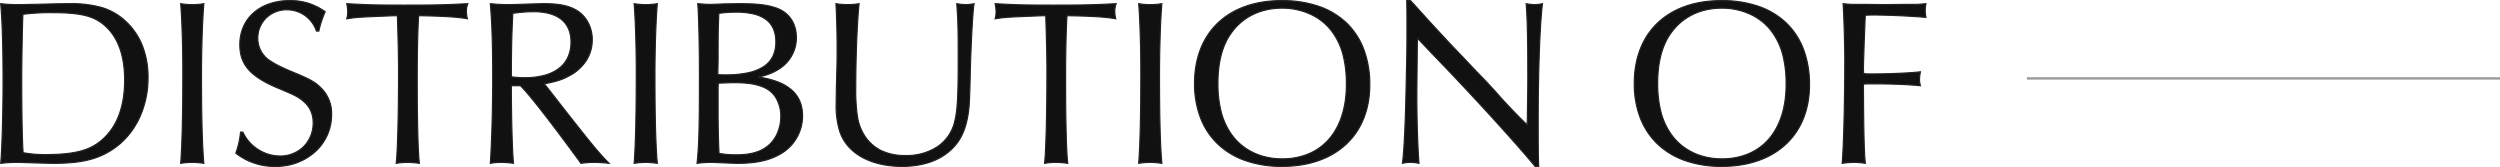 <svg xmlns="http://www.w3.org/2000/svg" width="1056.885" height="70.601"><path d="M.285 1.55c.7 7.6 1 18.9 1 33.2 0 13.1-.5 30.1-1 34.3a60.784 60.784 0 017.1-.4c1.4 0 3.6.1 6.7.2 3.4.1 7.1.2 8.8.2 12.5 0 20-2.1 26.8-7.4 8.2-6.5 12.9-16.9 12.9-28.9 0-9.8-3.2-17.9-9.3-23.6-5.9-5.5-12.5-7.6-24.1-7.6-2.9 0-7.1.1-10.9.2-5 .1-8.6.2-10.4.2a60.192 60.192 0 01-7.6-.4zm9.5 63c-.4-4.7-.6-18.3-.6-30.9 0-8.1.3-23.8.5-27.6a91.779 91.779 0 0112.3-.7c12.7 0 18.4 1.5 23.2 6.3 5 4.9 7.5 12.4 7.5 22.2 0 10.3-2.7 18.4-8.1 23.9-5.4 5.6-12.2 7.6-25.3 7.6a49.4 49.4 0 01-9.5-.8zm66.6-63c.5 6.2.9 17.5.9 28.6 0 18.8-.3 31-.9 38.9a31.751 31.751 0 014.8-.4 37.4 37.4 0 015 .4c-.7-7.6-1-20-1-37 0-11.6.4-23.5 1-30.5a28.515 28.515 0 01-4.9.4 28.515 28.515 0 01-4.9-.4zm58.4 11.6a41.306 41.306 0 012.7-8.2 24.533 24.533 0 00-15-4.7c-12.5 0-21.1 7.5-21.1 18.6 0 8.6 4.5 13.6 16.6 18.6 7 2.9 8.5 3.7 10.9 5.9a11.228 11.228 0 013.5 8.5 13.66 13.66 0 01-14.1 14.1 17.542 17.542 0 01-15.6-10.1h-1a34.8 34.8 0 01-2 8.9 26.377 26.377 0 0016.8 5.6c13.4 0 23.7-9.5 23.7-21.9a15.065 15.065 0 00-4.5-11.3c-2.4-2.4-4.3-3.5-11-6.3-5.9-2.4-8.9-4-11.3-5.7a11.274 11.274 0 01-4.4-9 11.918 11.918 0 0112.3-12 13.085 13.085 0 0112.5 9zm33.2-6.5c.3 9.3.5 16.8.5 23.7 0 17.6-.4 33.9-1 38.7a28.761 28.761 0 014.7-.4 37.491 37.491 0 015.1.4c-.6-5.4-.9-18.7-.9-35.9 0-10.3.2-20.3.6-26.5 9.7.1 17.3.6 20.6 1.3a13.278 13.278 0 01-.4-3.2 8.12 8.12 0 01.6-3.2c-10 .5-12.8.6-26.8.6-12.7 0-15.5-.1-24.4-.6a15.46 15.46 0 01.4 3.4 10.786 10.786 0 01-.4 3c4.4-.7 5.2-.7 19.8-1.3zm52 29.6c3.1 2.8 12.9 15.4 24.6 31.4l1 1.4a39.714 39.714 0 015.6-.4 58.272 58.272 0 016.3.4c-4.5-4.6-7.3-8-20-24.2l-6.4-8.2-1-1.2c4.7-.9 7.4-1.7 10-3.1 6.6-3.3 10.3-8.9 10.3-15.6a14.355 14.355 0 00-6.3-12.2c-3.4-2.1-7.5-3-13.9-3-1.4 0-4.5.1-8 .2-2.8.1-5.2.2-6.9.2a73.863 73.863 0 01-8-.4c.7 7.9 1 18 1 31.2 0 13.5-.4 27.3-1 36.3a26.022 26.022 0 014.6-.4 37.648 37.648 0 015.2.4c-.5-4.7-.9-19.1-.9-32.8zm-3.8-3.8c0-13.2.2-18.2.6-26.8a58.5 58.5 0 018.8-.7c10.3 0 15.8 4.5 15.8 12.8 0 9.7-7.1 15.1-19.6 15.1a36.889 36.889 0 01-5.6-.4zm51.9-30.9c.5 6.2.9 17.5.9 28.6 0 18.8-.3 31-.9 38.9a31.751 31.751 0 014.8-.4 37.4 37.4 0 015 .4c-.7-7.6-1-20-1-37 0-11.6.4-23.5 1-30.5a28.515 28.515 0 01-4.9.4 28.515 28.515 0 01-4.9-.4zm37.9.1c-2.8.1-4.7.2-5.5.2-1.9 0-3.2-.1-5.5-.3.4 4.8.7 18.5.7 30.1 0 22.6-.2 29.7-1 37.4a41.042 41.042 0 015.7-.4c1 0 3 .1 5.7.2 2.3.1 4.3.2 5.8.2 8.3 0 14.2-1.4 19.1-4.6a18.492 18.492 0 008.3-15.4c0-9.3-6.1-14.6-18.7-16.5a24.217 24.217 0 009.4-3.8 15.564 15.564 0 006.7-12.8c0-6.3-3.3-11-9.2-12.8-3.8-1.2-7.9-1.6-15.2-1.6zm-2.5 28.5l.1-5.4c0-10.4 0-11.1.3-19.1a50.6 50.6 0 017.3-.5c11.4 0 16.8 4.1 16.8 12.6 0 9.4-6.9 13.9-21.3 13.9-1 0-1.8 0-3.2-.1zm.1 12.6v-6.2l.1-1.4c3.4-.1 4.8-.2 6.5-.2 5.9 0 9.8.6 13 2.1 4.3 1.9 6.9 6.5 6.9 12.2 0 5.2-2.2 10-5.8 12.7-3.1 2.4-7.3 3.5-13.1 3.5a40.774 40.774 0 01-7.2-.6c-.2-2.8-.4-11.9-.4-15zm49.8-41.2c.3 4.6.5 11.9.5 18.9 0 2.7 0 5.5-.1 8.8-.2 6.7-.3 13.3-.3 14.5 0 9.9 1.9 15.3 6.8 19.8 4.9 4.4 12.4 6.8 21.1 6.8 7.3 0 13.7-1.8 18.3-5.1 5.4-3.9 8.2-8.8 9.5-16.4.6-3.6.7-5.5 1-17.4.2-10.2 1-26.3 1.6-29.9a16.863 16.863 0 01-3.4.4 21.732 21.732 0 01-3.9-.4c.5 7.3.6 10.2.6 22.8 0 17.1-.3 22.3-1.6 27.5-2.3 8.6-10 13.9-20.6 13.9-8.3 0-14.1-2.9-17.8-9.1-2.5-4.2-3.3-8.9-3.3-19.8 0-12.7.6-27.7 1.4-35.3a30.16 30.16 0 01-4.9.4 31.039 31.039 0 01-4.9-.4zm88.7 5.1c.3 9.3.5 16.8.5 23.7 0 17.6-.4 33.9-1 38.7a28.761 28.761 0 014.7-.4 37.491 37.491 0 015.1.4c-.6-5.4-.9-18.7-.9-35.9 0-10.3.2-20.3.6-26.5 9.7.1 17.3.6 20.6 1.3a13.278 13.278 0 01-.4-3.2 8.12 8.12 0 01.6-3.2c-10 .5-12.8.6-26.8.6-12.7 0-15.5-.1-24.4-.6a15.461 15.461 0 01.4 3.4 10.787 10.787 0 01-.4 3c4.4-.7 5.2-.7 19.8-1.3zm39.3-5.1c.5 6.2.9 17.5.9 28.6 0 18.8-.3 31-.9 38.9a31.751 31.751 0 014.8-.4 37.4 37.4 0 015 .4c-.7-7.6-1-20-1-37 0-11.6.4-23.5 1-30.5a28.515 28.515 0 01-4.9.4 28.515 28.515 0 01-4.9-.4zm60.5-1.3c-22.7 0-36.9 13.4-36.9 35 0 21.7 14.1 35.1 37 35.1 22.7 0 37.1-13.4 37.1-34.5 0-22.3-13.9-35.6-37.2-35.6zm.1 3.2c9.1 0 17.1 3.9 21.7 10.7 3.8 5.5 5.5 12.3 5.5 21.6 0 19.4-10.3 31.4-27.2 31.4-9.1 0-17-3.9-21.6-10.7-3.7-5.3-5.5-12.3-5.5-21.2 0-8.8 1.8-15.9 5.5-21.1 4.8-6.9 12.5-10.7 21.6-10.7zm52.7-3.2c.1 2.8.1 4.6.1 10 0 11 0 11-.3 24.1-.3 16.9-.9 29.8-1.6 34.7a13.689 13.689 0 013.4-.4 15.275 15.275 0 013.6.4c-.5-6.4-.9-18-.9-27.5 0-2.6 0-3 .2-23.5l.1-1.8 1.2 1.2c2.7 2.9 5.4 5.7 8.2 8.6 16.9 17.6 33.6 36.1 40.3 44.3h1.5c-.2-5.6-.2-10.1-.2-19.8 0-20.4.7-39.9 1.8-49a16.863 16.863 0 01-3.4.4 22.55 22.55 0 01-3.5-.4c.5 5.9.7 15.5.7 29.5 0 5.7 0 5.7-.2 19.2l-.1 2.5c-2.9-2.8-5.3-5.2-10.7-11-3.1-3.6-6.9-7.7-10.2-11-3.2-3.4-6.5-6.9-9.8-10.3-2.2-2.3-5.5-5.9-9.5-10.2-6.2-6.8-7.3-8.1-9.1-10zm133.1 0c-22.7 0-36.9 13.4-36.9 35 0 21.7 14.1 35.1 37 35.1 22.7 0 37.1-13.4 37.1-34.5 0-22.3-13.9-35.6-37.2-35.6zm.1 3.2c9.1 0 17.1 3.9 21.7 10.7 3.8 5.5 5.5 12.3 5.5 21.6 0 19.4-10.3 31.4-27.2 31.4-9.1 0-17-3.9-21.6-10.7-3.7-5.3-5.5-12.3-5.5-21.2 0-8.8 1.8-15.9 5.5-21.1 4.8-6.9 12.5-10.7 21.6-10.7zm59.9 32.1c1.9-.1 3-.1 4.2-.1 8 0 14.8.3 19.9.8a8.843 8.843 0 01-.4-2.7 15.236 15.236 0 01.4-3.2c-4 .5-13.1.9-20.4.9-1.4 0-2 0-3.6-.1a20.749 20.749 0 01-.1-2.1c0-1.3 0-1.3.3-10.9.3-6.9.4-10.8.5-11.7 1.6-.1 2.5-.1 3.5-.1 6.7 0 16.5.5 22.1 1a23.245 23.245 0 01-.3-2.9 20.155 20.155 0 01.3-2.9 41.191 41.191 0 01-4.8.3c-1.4 0-5.4 0-12.3.1l-8.4-.1h-2.8a43.736 43.736 0 01-6.7-.3c.3 4.5.7 17.1.7 23.9 0 17.3-.5 37-1.1 43.6a37.4 37.4 0 015-.4 32.758 32.758 0 014.8.4c-.5-4.6-.7-13.4-.8-31.7z" fill="#111"/><path d="M122.485 0a26.183 26.183 0 017.95 1.124 26.9 26.9 0 017.192 3.62l.174.119-.088.191a40.769 40.769 0 00-2.682 8.146l-.041.2h-1.381l-.058-.168a13.136 13.136 0 00-4.735-6.441 12.815 12.815 0 00-7.529-2.39 12.185 12.185 0 00-8.6 3.379 11.582 11.582 0 00-3.45 8.371 11.006 11.006 0 004.3 8.8c2.615 1.852 5.769 3.442 11.247 5.67 6.68 2.792 8.648 3.92 11.083 6.355a15.318 15.318 0 014.568 11.474 21.258 21.258 0 01-6.905 15.784 24.937 24.937 0 01-17.045 6.366 26.674 26.674 0 01-16.957-5.655l-.134-.108.053-.164a34.729 34.729 0 001.989-8.847l.023-.225h1.388l.066.147a16.819 16.819 0 006.282 7.192 17.011 17.011 0 009.09 2.76 13.889 13.889 0 009.911-3.9 13.861 13.861 0 003.939-9.95 12.031 12.031 0 00-.868-4.641 10.85 10.85 0 00-2.554-3.677c-2.365-2.167-3.783-2.934-10.823-5.85-12.214-5.048-16.755-10.152-16.755-18.832a18.882 18.882 0 011.56-7.69 17.092 17.092 0 014.387-5.96 19.889 19.889 0 016.751-3.841A26.707 26.707 0 01122.485 0zm14.685 5.038a26.229 26.229 0 00-6.885-3.437 25.691 25.691 0 00-7.8-1.1 26.207 26.207 0 00-8.489 1.332 19.393 19.393 0 00-6.583 3.743 16.6 16.6 0 00-4.26 5.787 18.385 18.385 0 00-1.518 7.487 14.817 14.817 0 003.7 10.483c2.533 2.833 6.583 5.339 12.747 7.886 7.038 2.916 8.576 3.749 10.973 5.947a11.347 11.347 0 012.671 3.847 12.526 12.526 0 01.907 4.833 14.357 14.357 0 01-4.086 10.3 14.385 14.385 0 01-10.262 4.054 17.275 17.275 0 01-9.36-2.84 17.339 17.339 0 01-6.4-7.26h-.613a34.731 34.731 0 01-1.935 8.563 26.213 26.213 0 0016.508 5.437 24.439 24.439 0 0016.705-6.234 20.763 20.763 0 006.745-15.416 14.838 14.838 0 00-4.424-11.12c-2.381-2.38-4.32-3.49-10.923-6.249-5.516-2.244-8.7-3.85-11.348-5.727h-.005a11.508 11.508 0 01-4.5-9.2 12.078 12.078 0 013.6-8.729 12.682 12.682 0 018.95-3.521 13.312 13.312 0 017.821 2.484 13.613 13.613 0 014.856 6.516h.62a41.6 41.6 0 012.588-7.866zM541.885 0a47.817 47.817 0 0115.724 2.44 32.163 32.163 0 0111.786 7.066 30.416 30.416 0 017.39 11.285 42.283 42.283 0 012.55 15.059c0 10.425-3.5 19.189-10.117 25.346S553.185 70.6 541.985 70.6a46.832 46.832 0 01-15.525-2.45 32.527 32.527 0 01-11.735-7.031 30.458 30.458 0 01-7.412-11.139 40.434 40.434 0 01-2.578-14.73c0-10.66 3.463-19.576 10.016-25.782S530.673 0 541.885 0zm.1 70.1c11.072 0 20.372-3.206 26.892-9.271s9.958-14.7 9.958-24.979a41.788 41.788 0 00-2.52-14.881 29.921 29.921 0 00-7.266-11.1 31.67 31.67 0 00-11.6-6.956A47.322 47.322 0 00541.885.5c-22.607 0-36.65 13.315-36.65 34.75a39.936 39.936 0 002.544 14.548 29.962 29.962 0 007.291 10.958 32.032 32.032 0 0011.556 6.925 46.334 46.334 0 0015.359 2.419zM594.426 0h1.967l.074.078c.97 1.024 1.716 1.851 3.2 3.5 1.281 1.419 3.035 3.363 5.9 6.506 1.324 1.424 2.548 2.744 3.731 4.022 2.305 2.488 4.3 4.638 5.765 6.174 3.225 3.323 6.474 6.767 9.8 10.3 3.283 3.283 7.1 7.4 10.207 11.008 5 5.374 7.4 7.806 10.288 10.6l.078-1.938c.2-13.5.2-13.5.2-19.194 0-14.484-.222-23.851-.7-29.479l-.027-.318.315.05a22.161 22.161 0 003.461.4 16.665 16.665 0 003.354-.4l.335-.063-.041.339c-1.092 9.038-1.8 28.259-1.8 48.97 0 9.747 0 14.2.2 19.791l.009.259h-1.878l-.075-.092c-6.19-7.575-22.413-25.671-40.287-44.285-2.534-2.624-5.406-5.6-8.2-8.6l-.8-.8-.069 1.235c-.2 20.5-.2 20.893-.2 23.492 0 9.254.378 20.811.9 27.481l.026.334-.328-.07a15.1 15.1 0 00-3.546-.4 13.416 13.416 0 00-3.348.395l-.352.075.051-.355c.7-4.916 1.3-17.877 1.6-34.669.3-13.1.3-13.1.3-24.1 0-5.382 0-7.2-.1-9.991zm1.752.5h-1.234c.091 2.662.091 4.529.091 9.75 0 11 0 11-.3 24.106-.292 16.423-.87 29.194-1.55 34.376a13.29 13.29 0 013.1-.332 15.137 15.137 0 013.325.337c-.509-6.727-.875-18.074-.875-27.187 0-2.6 0-3 .2-23.5v-.012l.131-2.358 1.6 1.6c2.792 3 5.663 5.973 8.2 8.6 17.81 18.546 33.986 36.583 40.238 44.22h1.123c-.191-5.484-.191-9.948-.191-19.55 0-20.474.69-39.5 1.762-48.692a15.853 15.853 0 01-3.112.342 21.085 21.085 0 01-3.225-.354c.466 5.737.675 14.776.675 29.2 0 5.7 0 5.7-.2 19.2v.006l-.122 3.057-.4-.387c-3.079-2.973-5.466-5.378-10.709-11.009l-.006-.007c-3.1-3.6-6.911-7.71-10.187-10.986l-.005-.006c-3.322-3.53-6.572-6.974-9.8-10.3-1.474-1.54-3.466-3.691-5.772-6.181-1.183-1.277-2.406-2.6-3.732-4.023-2.868-3.146-4.623-5.09-5.9-6.51-1.451-1.591-2.195-2.416-3.126-3.4zM727.785 0a47.817 47.817 0 0115.724 2.44 32.163 32.163 0 0111.786 7.066 30.416 30.416 0 017.39 11.285 42.283 42.283 0 012.55 15.059c0 10.425-3.5 19.189-10.117 25.346S739.085 70.6 727.885 70.6a46.833 46.833 0 01-15.525-2.45 32.526 32.526 0 01-11.735-7.031 30.456 30.456 0 01-7.412-11.139 40.434 40.434 0 01-2.578-14.73c0-10.66 3.463-19.576 10.016-25.782S716.573 0 727.785 0zm.1 70.1c11.072 0 20.372-3.206 26.892-9.271s9.958-14.7 9.958-24.979a41.786 41.786 0 00-2.52-14.881 29.921 29.921 0 00-7.266-11.1 31.669 31.669 0 00-11.6-6.956A47.322 47.322 0 00727.785.5c-22.607 0-36.65 13.315-36.65 34.75a39.936 39.936 0 002.544 14.548 29.963 29.963 0 007.291 10.958 32.032 32.032 0 0011.556 6.925 46.334 46.334 0 0015.359 2.419zM412.09 1.238l-.059.353c-.606 3.638-1.4 19.731-1.6 29.864-.3 12.068-.407 13.86-1 17.436-1.317 7.7-4.188 12.653-9.6 16.562a26.044 26.044 0 01-8.216 3.825 38.076 38.076 0 01-10.23 1.322c-8.785 0-16.338-2.438-21.267-6.864a18.828 18.828 0 01-5.307-7.979 36.778 36.778 0 01-1.576-12.007c0-1.292.105-7.977.3-14.507.1-3.3.1-6.09.1-8.793 0-6.819-.2-14.231-.5-18.884l-.02-.307.3.043a30.755 30.755 0 004.865.4 29.638 29.638 0 004.865-.4l.318-.045-.034.319c-.8 7.575-1.4 22.739-1.4 35.274a77.562 77.562 0 00.709 12.371 20.14 20.14 0 002.556 7.3 17.188 17.188 0 007.074 6.78 22.779 22.779 0 0010.517 2.199 23.509 23.509 0 0013.272-3.682 17.358 17.358 0 007.086-10.033c1.294-5.176 1.591-10.3 1.591-27.435 0-12.822-.106-15.577-.6-22.783l-.021-.31.307.045a21.567 21.567 0 003.863.4 16.667 16.667 0 003.354-.4zm-53.805.962a30.155 30.155 0 01-4.631-.36c.293 4.677.481 11.929.481 18.61 0 2.706 0 5.5-.1 8.808-.195 6.526-.3 13.2-.3 14.492a36.312 36.312 0 001.55 11.843 18.344 18.344 0 005.17 7.772c4.83 4.343 12.269 6.735 20.93 6.735a37.575 37.575 0 0010.1-1.3 25.545 25.545 0 008.059-3.75 21.508 21.508 0 006.217-6.734 28.33 28.33 0 003.183-9.5c.591-3.544.693-5.329 1-17.364.193-9.852.948-25.343 1.55-29.584a15.813 15.813 0 01-3.1.34 20.275 20.275 0 01-3.629-.357c.476 6.992.579 9.854.579 22.507 0 17.181-.3 22.333-1.608 27.561a17.854 17.854 0 01-7.29 10.321A24 24 0 01382.885 66a23.261 23.261 0 01-10.738-2.25 17.672 17.672 0 01-7.276-6.97 20.618 20.618 0 01-2.619-7.474 78.007 78.007 0 01-.717-12.456c0-12.376.586-27.318 1.368-35.008a29.328 29.328 0 01-4.618.358zM86.461 1.256l-.027.316c-.607 7.081-1 19.044-1 30.479 0 17.584.327 29.679 1 36.977l.029.31-.309-.04a36.936 36.936 0 00-4.969-.398 31.432 31.432 0 00-4.766.4l-.307.042.023-.308c.613-8.078.9-20.433.9-38.881 0-10.425-.361-21.911-.9-28.58l-.025-.314.312.047a28.337 28.337 0 004.863.4 28.336 28.336 0 004.863-.4zm-5.176.944a27.921 27.921 0 01-4.626-.357c.525 6.723.876 18.03.876 28.307 0 18.228-.279 30.515-.878 38.611a30.425 30.425 0 014.528-.361 35.573 35.573 0 014.723.364c-.655-7.344-.973-19.36-.973-36.714 0-11.28.381-23.077.974-30.206a27.919 27.919 0 01-4.624.356zm196.876-.944l-.027.316c-.607 7.081-1 19.044-1 30.479 0 17.584.327 29.679 1 36.977l.029.31-.309-.039a36.936 36.936 0 00-4.969-.399 31.431 31.431 0 00-4.766.4l-.307.042.023-.308c.614-8.078.9-20.433.9-38.881 0-10.425-.361-21.911-.9-28.58l-.025-.314.312.047a28.336 28.336 0 004.863.4 28.336 28.336 0 004.863-.4zm-5.176.944a27.921 27.921 0 01-4.626-.357c.525 6.723.876 18.03.876 28.307 0 18.228-.279 30.515-.878 38.611a30.425 30.425 0 014.528-.361 35.573 35.573 0 014.723.364c-.655-7.344-.973-19.36-.973-36.714 0-11.28.381-23.077.974-30.206a27.918 27.918 0 01-4.624.356zm218.476-.944l-.027.316c-.607 7.081-1 19.044-1 30.479 0 17.584.327 29.679 1 36.977l.029.31-.309-.039a36.937 36.937 0 00-4.969-.399 31.432 31.432 0 00-4.766.4l-.307.042.023-.308c.613-8.078.9-20.433.9-38.881 0-10.425-.361-21.911-.9-28.58l-.025-.314.312.047a28.336 28.336 0 004.863.4 28.336 28.336 0 004.863-.4zm-5.176.944a27.921 27.921 0 01-4.626-.357c.525 6.723.876 18.03.876 28.307 0 18.228-.279 30.515-.878 38.611a30.425 30.425 0 014.528-.361 35.573 35.573 0 014.723.364c-.655-7.344-.973-19.36-.973-36.714 0-11.28.381-23.077.974-30.206a27.919 27.919 0 01-4.624.356zM.008 1.269l.3.033a60.225 60.225 0 007.573.4c1.186 0 3.123-.043 5.8-.1l4.592-.1c3.758-.1 7.994-.2 10.9-.2A47.239 47.239 0 0143.448 3.05a25.5 25.5 0 0110.007 5.917 28.19 28.19 0 017 10.354 36.493 36.493 0 012.38 13.429 40.37 40.37 0 01-3.4 16.615 34.332 34.332 0 01-4.08 6.867 32.119 32.119 0 01-5.515 5.618c-6.882 5.36-14.44 7.45-26.955 7.45-1.8 0-5.887-.114-8.807-.2-.956-.031-1.836-.062-2.612-.09-1.741-.06-3.117-.11-4.081-.11a60.123 60.123 0 00-7.074.4L0 69.331l.037-.311c.5-4.232 1-21.207 1-34.27 0-15.027-.327-25.879-1-33.177zM22.885 68.8c12.392 0 19.863-2.06 26.646-7.35a31.615 31.615 0 005.43-5.525 33.831 33.831 0 004.024-6.765 39.873 39.873 0 003.35-16.41 36 36 0 00-2.35-13.246 27.692 27.692 0 00-6.876-10.172 25.015 25.015 0 00-9.817-5.807A46.769 46.769 0 0029.185 1.8c-2.9 0-7.137.1-10.893.2-1.7.034-3.236.068-4.593.1-2.683.059-4.622.1-5.814.1a60.085 60.085 0 01-7.323-.369c.655 7.309.974 18.084.974 32.919 0 12.781-.474 29.31-.967 34.02a60.178 60.178 0 016.816-.37c.973 0 2.352.049 4.1.111.776.028 1.656.059 2.61.089 2.915.086 7.001.2 8.79.2zM778.916 1.271l.295.031a43.568 43.568 0 006.674.3h2.8l8.4.1c6.9-.1 10.965-.1 12.3-.1a28.778 28.778 0 003.417-.174c.383-.036.817-.078 1.361-.125l.314-.027-.044.312a20.031 20.031 0 00-.3 2.865 20.38 20.38 0 00.26 2.586l.079.591-.311-.028c-5.5-.491-15.262-1-22.078-1-.969 0-1.812 0-3.271.086-.051.647-.105 2.073-.189 4.273-.072 1.9-.163 4.253-.291 7.2-.3 9.593-.3 9.593-.3 10.889 0 .675.027 1.327.077 1.863 1.435.087 2.028.087 3.373.087 7.27 0 16.407-.4 20.369-.9l.344-.043-.068.34a15.077 15.077 0 00-.4 3.151 8.559 8.559 0 00.391 2.634l.1.35-.361-.035c-5.33-.523-12.2-.8-19.876-.8-1.129 0-2.2 0-3.95.088v1.565c.1 18.911.312 27.2.8 31.673l.035.318-.317-.043a32.656 32.656 0 00-4.764-.398 36.936 36.936 0 00-4.969.4l-.308.039.028-.309c.606-6.666 1.1-26.214 1.1-43.577 0-6.771-.4-19.4-.7-23.883zm34.98 5.8a20.348 20.348 0 01-.261-2.624 17.971 17.971 0 01.258-2.623c-.4.036-.738.068-1.044.1a29.191 29.191 0 01-3.464.176c-1.335 0-5.4 0-12.3.1l-8.4-.1h-2.8a43.245 43.245 0 01-6.431-.271c.3 4.727.681 16.985.681 23.621 0 17.116-.479 36.359-1.074 43.314a35.574 35.574 0 014.724-.364 31.644 31.644 0 014.518.36c-.465-4.564-.667-12.914-.768-31.408v-2.039l.237-.012c1.906-.1 3.027-.1 4.213-.1 7.518 0 14.272.265 19.566.767a8.575 8.575 0 01-.316-2.417 14.356 14.356 0 01.338-2.911c-4.143.478-13 .861-20.088.861-1.42 0-2.008 0-3.616-.1l-.21-.013-.023-.209a20.2 20.2 0 01-.1-2.128c0-1.3 0-1.3.3-10.908.128-2.95.218-5.307.291-7.2.1-2.49.152-3.993.211-4.518l.023-.209.21-.013c1.608-.1 2.535-.1 3.516-.1 6.698-.003 16.247.487 21.809.971zm-606.886-5.8l.3.028a73.676 73.676 0 007.977.4c1.416 0 3.329-.07 5.544-.151l1.347-.049 1.927-.056c2.652-.077 4.942-.144 6.082-.144 6.388 0 10.585.908 14.031 3.037a13.614 13.614 0 014.7 5.223 15.688 15.688 0 011.716 7.19 16.425 16.425 0 01-2.716 9.213 19.462 19.462 0 01-7.719 6.609c-2.472 1.331-5.029 2.14-9.652 3.043l.734.881 6.4 8.2c12.738 16.248 15.539 19.638 19.983 24.18l.481.492-.685-.069a57.846 57.846 0 00-6.275-.398 39.152 39.152 0 00-5.569.4l-.148.018-1.083-1.523c-12.094-16.534-21.455-28.493-24.5-31.295h-3.45c0 13.567.4 27.816.9 32.524l.033.314-.313-.039a37.225 37.225 0 00-5.17-.399 25.633 25.633 0 00-4.561.4l-.309.05.021-.312c.616-9.247 1-23.15 1-36.283 0-13.579-.317-23.486-1-31.178zm23.881 35.534l-1.269-1.523.417-.08c4.833-.926 7.432-1.73 9.928-3.075h.007a18.97 18.97 0 007.528-6.439 15.933 15.933 0 002.633-8.938 15.185 15.185 0 00-1.659-6.96 13.111 13.111 0 00-4.525-5.03c-3.359-2.075-7.476-2.961-13.765-2.961-1.133 0-3.419.067-6.067.144l-1.926.056-1.345.049c-2.22.081-4.137.151-5.563.151a72.947 72.947 0 01-7.725-.373c.665 7.664.975 17.5.975 30.923 0 13-.375 26.749-.98 36.005a25.583 25.583 0 014.33-.354 36.043 36.043 0 014.92.363c-.49-5.045-.87-19.145-.87-32.513V36h4.15l.071.064c2.989 2.7 12.428 14.746 24.634 31.438l.915 1.281a39.475 39.475 0 015.48-.383 53.579 53.579 0 015.643.334c-4.2-4.331-7.25-8.052-19.54-23.73zm63.821-35.532l.3.026c2.391.208 3.632.3 5.478.3.473 0 1.349-.036 2.561-.086.8-.033 1.8-.074 2.93-.114l6.3-.1c7.514 0 11.511.422 15.279 1.612 5.957 1.817 9.375 6.57 9.375 13.038a15.8 15.8 0 01-6.808 13.006 23.085 23.085 0 01-8.257 3.55 37.509 37.509 0 017.043 1.883 19.689 19.689 0 015.912 3.448 13.327 13.327 0 013.541 4.882 16.324 16.324 0 011.169 6.332 18.732 18.732 0 01-8.414 15.61c-4.914 3.209-10.847 4.64-19.236 4.64-1.287 0-2.926-.073-4.824-.157l-.987-.043c-.868-.032-1.671-.065-2.379-.093-1.473-.057-2.637-.107-3.31-.107a41.079 41.079 0 00-5.67.4l-.311.037.032-.311c.8-7.726 1-15.061 1-37.374 0-11.96-.314-25.453-.7-30.079zM311.885 68.8c8.286 0 14.135-1.406 18.963-4.559a18.227 18.227 0 008.187-15.191 15.827 15.827 0 00-1.131-6.138 12.829 12.829 0 00-3.41-4.7 19.192 19.192 0 00-5.763-3.358 38.863 38.863 0 00-8.184-2.058l-.017-.491a23.91 23.91 0 009.315-3.764 15.3 15.3 0 006.59-12.591c0-6.233-3.289-10.811-9.023-12.561-3.716-1.173-7.674-1.589-15.127-1.589l-6.3.1c-1.12.04-2.119.081-2.922.114-1.218.05-2.1.086-2.582.086-1.788 0-3.011-.084-5.227-.275.376 4.894.677 18.1.677 29.825 0 22.036-.191 29.48-.969 37.115a40.031 40.031 0 015.423-.365c.683 0 1.794.045 3.33.107.708.029 1.51.061 2.379.093l.989.044c1.892.084 3.526.156 4.802.156zM198.146 1.282l-.126.353a7.834 7.834 0 00-.585 3.116 13.043 13.043 0 00.394 3.148l.081.377-.377-.08c-3.332-.707-10.914-1.189-20.314-1.292-.372 5.925-.584 15.466-.584 26.247 0 17.918.319 30.658.9 35.872l.035.315-.315-.039a37.289 37.289 0 00-5.07-.399 28.678 28.678 0 00-4.665.4l-.324.046.041-.325c.588-4.7 1-20.6 1-38.669 0-6.763-.188-14-.492-23.45h-1.352l-2.45.1c-12.2.5-13.191.54-17.316 1.2l-.374.059.092-.367a10.581 10.581 0 00.393-2.939 15.239 15.239 0 00-.4-3.351l-.063-.317.323.018c8.924.5 11.772.6 24.386.6 13.7 0 16.606-.091 26.787-.6zM170.985 2.4c-12.475 0-15.408-.1-24.093-.582a14.781 14.781 0 01.343 3.132 10.5 10.5 0 01-.319 2.694c3.854-.605 5.153-.658 17-1.144l2.465-.1h1.842l.008.242c.309 9.575.5 16.881.5 23.708 0 17.691-.394 33.317-.964 38.407a27.747 27.747 0 014.418-.357 36.008 36.008 0 014.818.363c-.56-5.417-.868-18.027-.868-35.613 0-10.936.219-20.6.6-26.516l.015-.236h.237c9.2.095 16.712.552 20.275 1.23a12.645 12.645 0 01-.327-2.88 7.977 7.977 0 01.492-2.932c-9.894.496-12.899.584-26.442.584zm301.261-1.118l-.126.353a7.835 7.835 0 00-.585 3.116 13.043 13.043 0 00.395 3.148l.081.377-.377-.08c-3.331-.707-10.914-1.189-20.314-1.292-.372 5.925-.584 15.466-.584 26.247 0 17.918.319 30.658.9 35.872l.035.315-.315-.039a37.292 37.292 0 00-5.071-.399 28.677 28.677 0 00-4.665.4l-.324.046.041-.325c.588-4.7 1-20.6 1-38.669 0-6.767-.188-14-.492-23.45h-1.352l-2.45.1c-12.2.5-13.191.54-17.316 1.2l-.374.059.092-.367a10.58 10.58 0 00.393-2.939 15.239 15.239 0 00-.4-3.351l-.063-.317.322.018c8.924.5 11.772.6 24.386.6 13.7 0 16.606-.091 26.788-.6zM445.085 2.4c-12.475 0-15.408-.1-24.093-.582a14.779 14.779 0 01.343 3.132 10.5 10.5 0 01-.319 2.694c3.854-.605 5.153-.658 17-1.144l2.465-.1h1.842l.008.242c.309 9.572.5 16.876.5 23.708 0 17.691-.394 33.317-.964 38.407a27.746 27.746 0 014.418-.357 36.008 36.008 0 014.818.363c-.56-5.417-.868-18.026-.868-35.613 0-10.936.219-20.6.6-26.516l.015-.236h.237c9.2.095 16.712.552 20.274 1.23a12.654 12.654 0 01-.327-2.88 7.977 7.977 0 01.492-2.932c-9.893.496-12.898.584-26.441.584zm96.9.8a28.8 28.8 0 0112.648 2.826 24.536 24.536 0 015.164 3.394 23.167 23.167 0 014.1 4.59 28.745 28.745 0 014.21 9.454 49.873 49.873 0 011.328 12.286c0 9.593-2.532 17.594-7.323 23.139a23.576 23.576 0 01-8.649 6.313 29.062 29.062 0 01-11.478 2.198c-9.211 0-17.16-3.94-21.807-10.81a28.831 28.831 0 01-4.172-9.327 48.276 48.276 0 01-1.371-12.013c0-8.925 1.866-16.073 5.546-21.245a24.35 24.35 0 019.28-8.017A27.974 27.974 0 01541.985 3.2zm0 63.7a28.568 28.568 0 0011.281-2.158 23.078 23.078 0 008.467-6.181c4.711-5.453 7.2-13.341 7.2-22.812a49.393 49.393 0 00-1.317-12.164 28.258 28.258 0 00-4.138-9.294 22.673 22.673 0 00-4.009-4.493 24.031 24.031 0 00-5.058-3.325A28.3 28.3 0 00541.985 3.7c-9.045 0-16.643 3.762-21.395 10.593-3.62 5.088-5.455 12.138-5.455 20.957a47.778 47.778 0 001.35 11.887 28.339 28.339 0 004.1 9.17c4.56 6.733 12.357 10.593 21.4 10.593zm185.9-63.7a28.8 28.8 0 0112.648 2.826 24.535 24.535 0 015.163 3.394 23.165 23.165 0 014.1 4.59 28.746 28.746 0 014.21 9.454 49.879 49.879 0 011.329 12.286c0 9.593-2.532 17.594-7.323 23.139a23.577 23.577 0 01-8.649 6.313 29.062 29.062 0 01-11.478 2.198c-9.211 0-17.16-3.94-21.807-10.81a28.831 28.831 0 01-4.172-9.327 48.276 48.276 0 01-1.371-12.013c0-8.925 1.866-16.073 5.546-21.245a24.349 24.349 0 019.28-8.017A27.974 27.974 0 01727.885 3.2zm0 63.7a28.567 28.567 0 0011.281-2.158 23.078 23.078 0 008.467-6.181c4.711-5.453 7.2-13.341 7.2-22.812a49.4 49.4 0 00-1.317-12.164 28.258 28.258 0 00-4.138-9.294 22.671 22.671 0 00-4.009-4.493 24.031 24.031 0 00-5.058-3.325A28.3 28.3 0 00727.885 3.7c-9.045 0-16.643 3.762-21.395 10.593-3.62 5.088-5.455 12.138-5.455 20.957a47.778 47.778 0 001.35 11.887 28.339 28.339 0 004.1 9.17c4.56 6.733 12.357 10.593 21.4 10.593zm-502.3-62.2c5.178 0 9.189 1.125 11.92 3.343s4.13 5.492 4.13 9.707a15.582 15.582 0 01-1.328 6.556 12.787 12.787 0 01-3.883 4.83 17.843 17.843 0 01-6.238 2.96 32.28 32.28 0 01-8.4 1 37.363 37.363 0 01-5.635-.4l-.215-.031v-.215c0-13.287.206-18.331.6-26.812l.009-.206.2-.03a58.821 58.821 0 018.84-.702zm-3.8 27.9a31.78 31.78 0 008.27-.987 17.349 17.349 0 006.065-2.874 12.292 12.292 0 003.733-4.642 15.087 15.087 0 001.282-6.347c0-4.057-1.327-7.192-3.945-9.318-2.64-2.144-6.545-3.232-11.6-3.232a57.952 57.952 0 00-8.56.668c-.386 8.3-.588 13.359-.59 26.365a36.2 36.2 0 005.345.367zm89.4-27.7a31.891 31.891 0 017.494.781 14.589 14.589 0 015.331 2.382 9.929 9.929 0 013.182 4.033 14.2 14.2 0 011.043 5.654 13.877 13.877 0 01-1.329 6.249 11.333 11.333 0 01-4.034 4.435 19.885 19.885 0 01-6.731 2.61 46.109 46.109 0 01-9.455.856c-1.011 0-1.809 0-3.218-.1l-.232-.017V30.15l.1-5.4c0-10.473 0-11.1.3-19.1l.008-.212.211-.026a51.127 51.127 0 017.33-.512zm-4.5 26.5a45.618 45.618 0 009.351-.845 19.4 19.4 0 006.562-2.54 10.84 10.84 0 003.86-4.24 13.387 13.387 0 001.277-6.025 13.711 13.711 0 00-1-5.455 9.434 9.434 0 00-3.024-3.832 14.1 14.1 0 00-5.15-2.3 31.4 31.4 0 00-7.375-.766 49.969 49.969 0 00-7.058.472c-.292 7.8-.292 8.5-.292 18.878l-.1 5.4v1.162c1.249.091 2.005.091 2.949.091zM21.985 5.1c12.872 0 18.552 1.549 23.377 6.373 5.023 4.924 7.573 12.454 7.573 22.377 0 10.452-2.749 18.553-8.172 24.075a21.874 21.874 0 01-9.869 5.964c-3.9 1.167-8.862 1.71-15.609 1.71a49.674 49.674 0 01-9.542-.8l-.19-.033-.016-.193c-.415-4.877-.6-19.044-.6-30.921 0-8.22.307-23.946.5-27.613l.011-.211.21-.024A91.493 91.493 0 0121.985 5.1zm-2.7 60c6.7 0 11.612-.537 15.466-1.689a21.4 21.4 0 009.654-5.834c5.329-5.428 8.03-13.41 8.03-23.727 0-9.784-2.5-17.193-7.425-22.021C40.294 7.113 34.7 5.6 21.985 5.6a90.7 90.7 0 00-12.061.674c-.193 4.019-.489 19.311-.489 27.376 0 11.713.18 25.652.583 30.686a49.027 49.027 0 009.267.764zm290.9-30.4c6.01 0 9.929.635 13.1 2.123a11.13 11.13 0 015.176 4.779 15.552 15.552 0 011.87 7.648 17.892 17.892 0 01-1.573 7.391 14.265 14.265 0 01-4.323 5.509c-3.127 2.421-7.339 3.55-13.25 3.55a40.876 40.876 0 01-7.24-.6l-.2-.031-.014-.2c-.207-2.9-.4-12.079-.4-15.018V36.532l.116-1.625.226-.007c1.392-.041 2.466-.083 3.328-.116a79.836 79.836 0 013.184-.084zm1 30.5c5.795 0 9.909-1.1 12.947-3.448a13.768 13.768 0 004.176-5.319 17.39 17.39 0 001.527-7.183 15.053 15.053 0 00-1.805-7.4 10.633 10.633 0 00-4.946-4.569h-.005c-3.1-1.455-6.961-2.076-12.894-2.076-1 0-1.9.035-3.16.084-.816.032-1.822.071-3.107.109l-.083 1.166V49.85c0 3.209.2 11.854.386 14.785a40.121 40.121 0 006.964.565z" fill="#232323"/><path d="M856.885 32.65h200v1h-200z" fill="#999"/></svg>